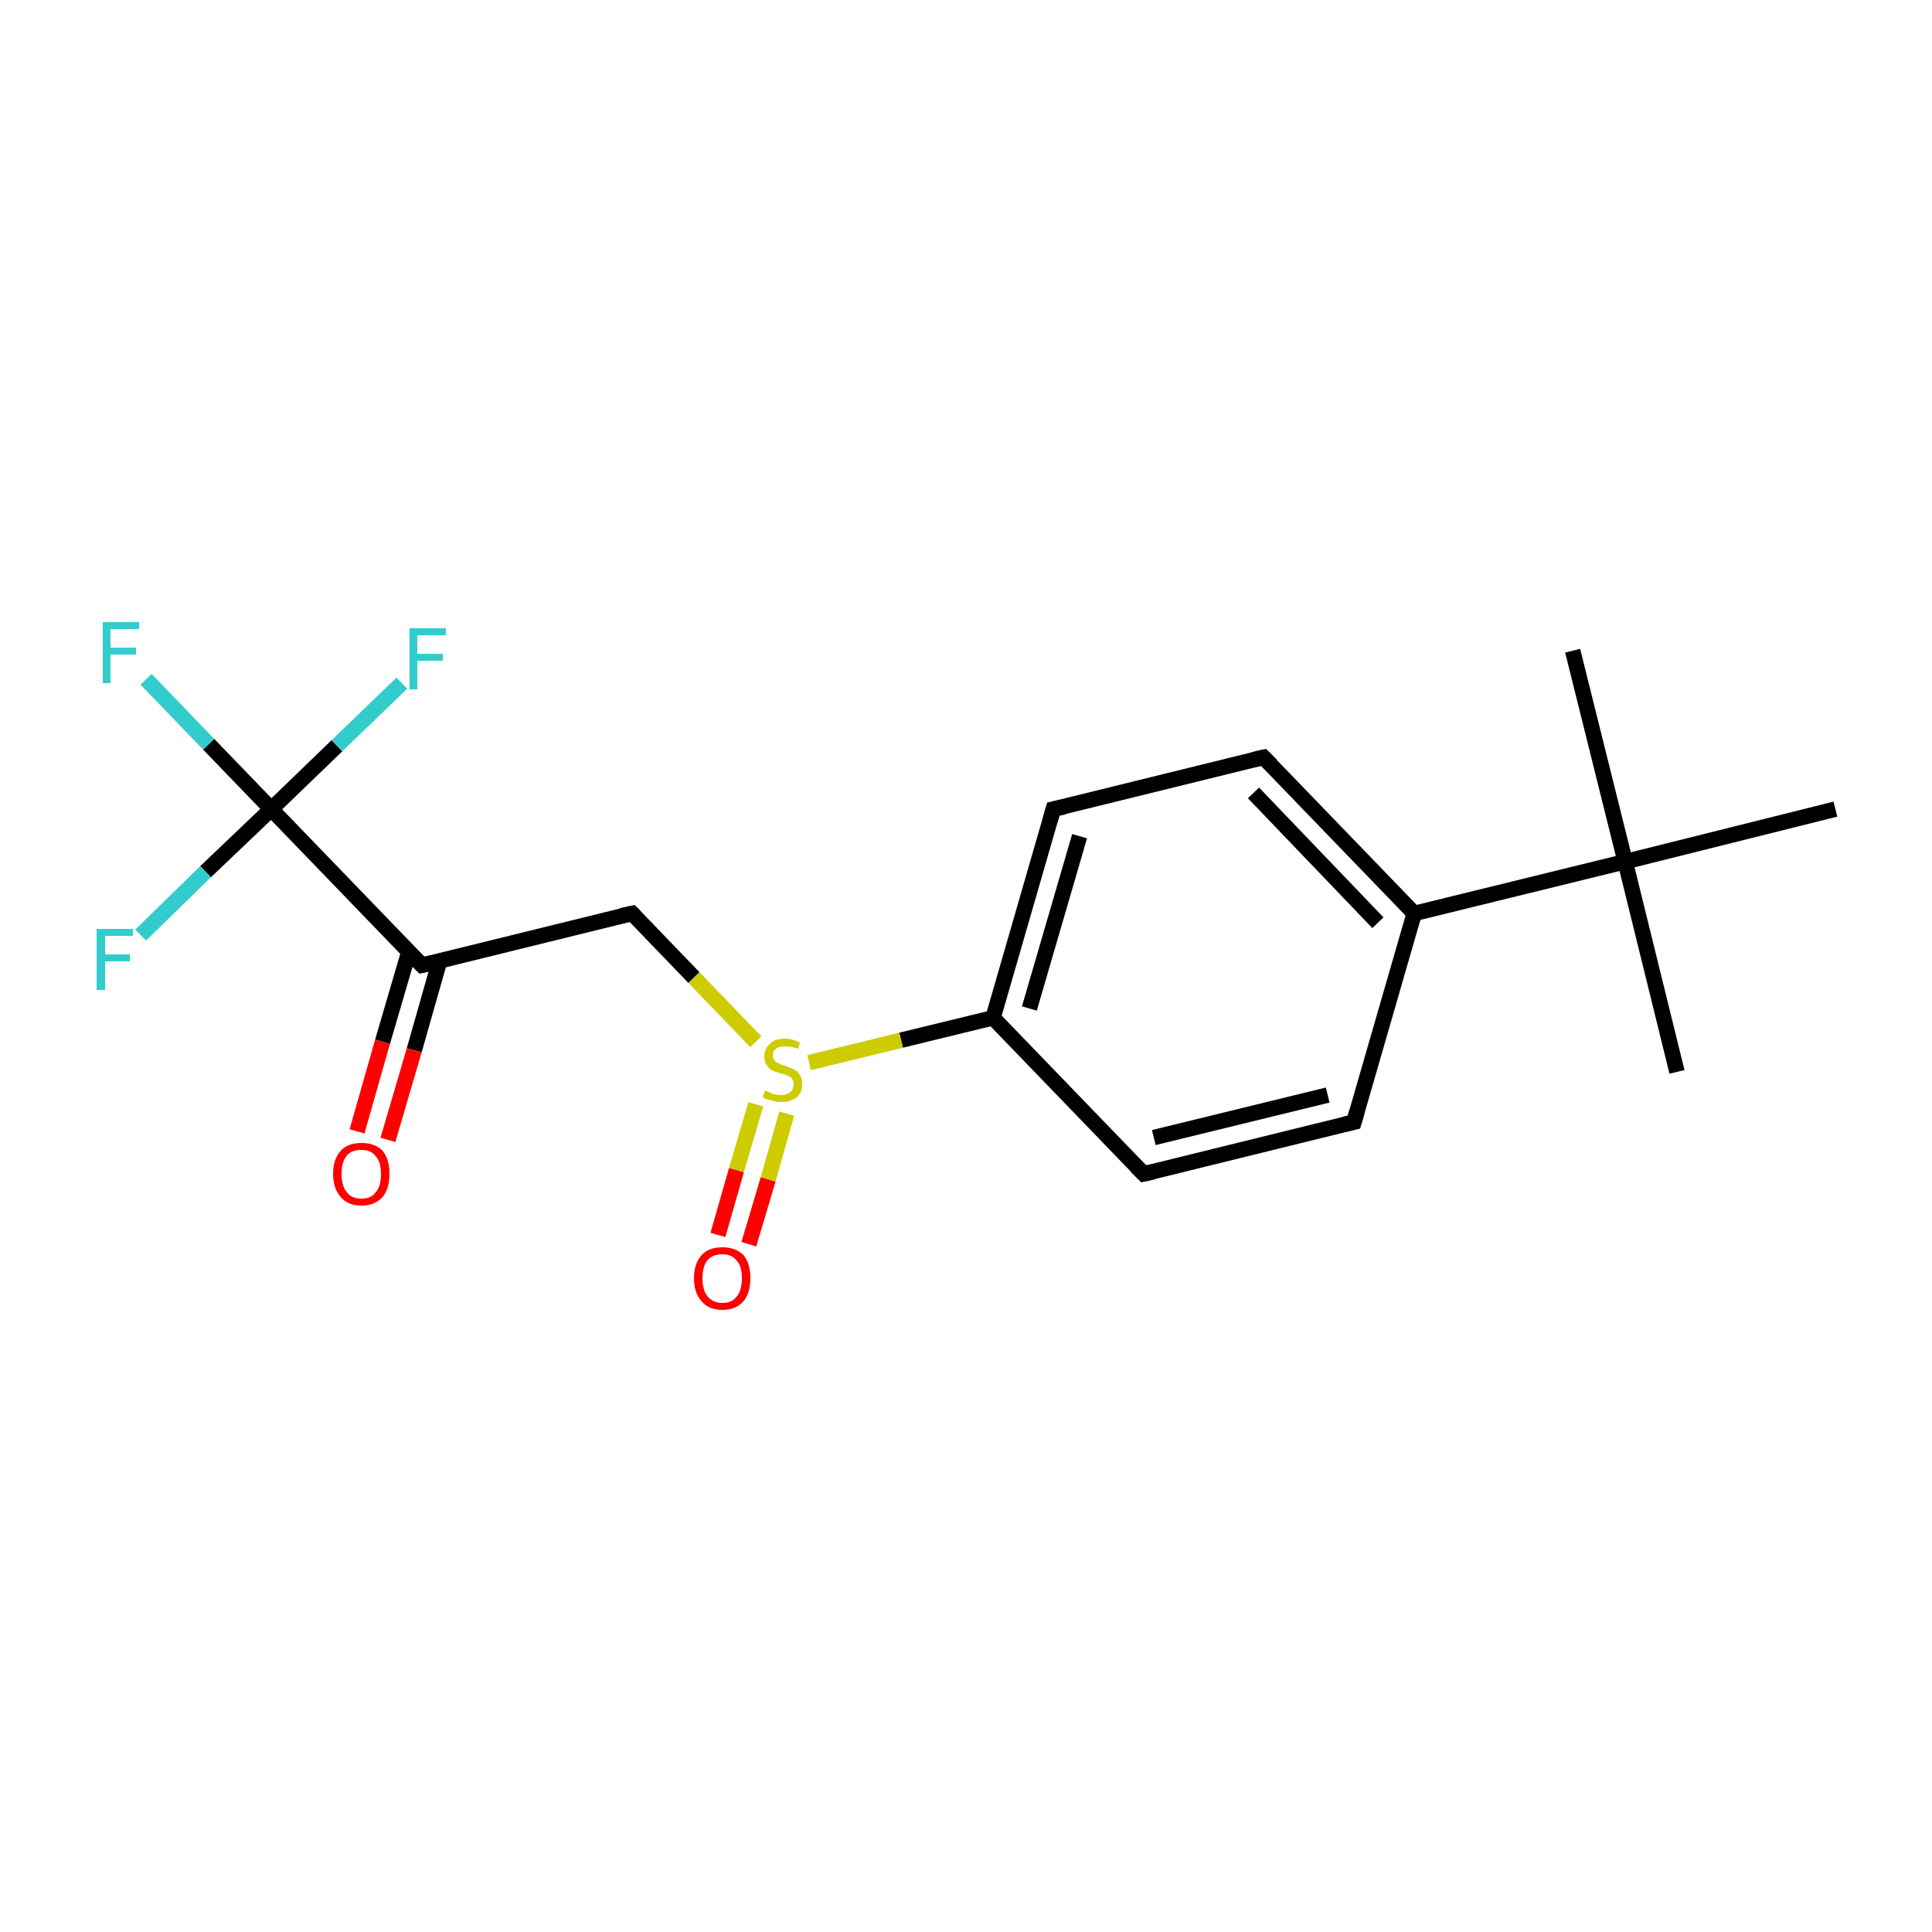 <?xml version='1.0' encoding='iso-8859-1'?>
<svg version='1.1' baseProfile='full'
              xmlns='http://www.w3.org/2000/svg'
                      xmlns:rdkit='http://www.rdkit.org/xml'
                      xmlns:xlink='http://www.w3.org/1999/xlink'
                  xml:space='preserve'
width='250px' height='250px' viewBox='0 0 250 250'>
<!-- END OF HEADER -->
<rect style='opacity:1.0;fill:#FFFFFF;stroke:none' width='250.0' height='250.0' x='0.0' y='0.0'> </rect>
<path class='bond-0 atom-0 atom-11' d='M 217.0,138.7 L 210.3,111.5' style='fill:none;fill-rule:evenodd;stroke:#000000;stroke-width:2.0px;stroke-linecap:butt;stroke-linejoin:miter;stroke-opacity:1' />
<path class='bond-1 atom-1 atom-11' d='M 203.5,84.2 L 210.3,111.5' style='fill:none;fill-rule:evenodd;stroke:#000000;stroke-width:2.0px;stroke-linecap:butt;stroke-linejoin:miter;stroke-opacity:1' />
<path class='bond-2 atom-2 atom-11' d='M 237.5,104.7 L 210.3,111.5' style='fill:none;fill-rule:evenodd;stroke:#000000;stroke-width:2.0px;stroke-linecap:butt;stroke-linejoin:miter;stroke-opacity:1' />
<path class='bond-3 atom-3 atom-5' d='M 175.2,145.2 L 148.0,151.9' style='fill:none;fill-rule:evenodd;stroke:#000000;stroke-width:2.0px;stroke-linecap:butt;stroke-linejoin:miter;stroke-opacity:1' />
<path class='bond-3 atom-3 atom-5' d='M 171.8,141.7 L 149.3,147.2' style='fill:none;fill-rule:evenodd;stroke:#000000;stroke-width:2.0px;stroke-linecap:butt;stroke-linejoin:miter;stroke-opacity:1' />
<path class='bond-4 atom-3 atom-8' d='M 175.2,145.2 L 183.0,118.2' style='fill:none;fill-rule:evenodd;stroke:#000000;stroke-width:2.0px;stroke-linecap:butt;stroke-linejoin:miter;stroke-opacity:1' />
<path class='bond-5 atom-4 atom-6' d='M 163.5,98.0 L 136.3,104.7' style='fill:none;fill-rule:evenodd;stroke:#000000;stroke-width:2.0px;stroke-linecap:butt;stroke-linejoin:miter;stroke-opacity:1' />
<path class='bond-6 atom-4 atom-8' d='M 163.5,98.0 L 183.0,118.2' style='fill:none;fill-rule:evenodd;stroke:#000000;stroke-width:2.0px;stroke-linecap:butt;stroke-linejoin:miter;stroke-opacity:1' />
<path class='bond-6 atom-4 atom-8' d='M 162.2,102.6 L 178.3,119.4' style='fill:none;fill-rule:evenodd;stroke:#000000;stroke-width:2.0px;stroke-linecap:butt;stroke-linejoin:miter;stroke-opacity:1' />
<path class='bond-7 atom-5 atom-9' d='M 148.0,151.9 L 128.5,131.7' style='fill:none;fill-rule:evenodd;stroke:#000000;stroke-width:2.0px;stroke-linecap:butt;stroke-linejoin:miter;stroke-opacity:1' />
<path class='bond-8 atom-6 atom-9' d='M 136.3,104.7 L 128.5,131.7' style='fill:none;fill-rule:evenodd;stroke:#000000;stroke-width:2.0px;stroke-linecap:butt;stroke-linejoin:miter;stroke-opacity:1' />
<path class='bond-8 atom-6 atom-9' d='M 139.7,108.2 L 133.2,130.5' style='fill:none;fill-rule:evenodd;stroke:#000000;stroke-width:2.0px;stroke-linecap:butt;stroke-linejoin:miter;stroke-opacity:1' />
<path class='bond-9 atom-7 atom-10' d='M 81.8,118.2 L 54.6,124.9' style='fill:none;fill-rule:evenodd;stroke:#000000;stroke-width:2.0px;stroke-linecap:butt;stroke-linejoin:miter;stroke-opacity:1' />
<path class='bond-10 atom-7 atom-18' d='M 81.8,118.2 L 89.8,126.5' style='fill:none;fill-rule:evenodd;stroke:#000000;stroke-width:2.0px;stroke-linecap:butt;stroke-linejoin:miter;stroke-opacity:1' />
<path class='bond-10 atom-7 atom-18' d='M 89.8,126.5 L 97.8,134.8' style='fill:none;fill-rule:evenodd;stroke:#CCCC00;stroke-width:2.0px;stroke-linecap:butt;stroke-linejoin:miter;stroke-opacity:1' />
<path class='bond-11 atom-8 atom-11' d='M 183.0,118.2 L 210.3,111.5' style='fill:none;fill-rule:evenodd;stroke:#000000;stroke-width:2.0px;stroke-linecap:butt;stroke-linejoin:miter;stroke-opacity:1' />
<path class='bond-12 atom-9 atom-18' d='M 128.5,131.7 L 116.6,134.6' style='fill:none;fill-rule:evenodd;stroke:#000000;stroke-width:2.0px;stroke-linecap:butt;stroke-linejoin:miter;stroke-opacity:1' />
<path class='bond-12 atom-9 atom-18' d='M 116.6,134.6 L 104.7,137.5' style='fill:none;fill-rule:evenodd;stroke:#CCCC00;stroke-width:2.0px;stroke-linecap:butt;stroke-linejoin:miter;stroke-opacity:1' />
<path class='bond-13 atom-10 atom-12' d='M 54.6,124.9 L 35.1,104.7' style='fill:none;fill-rule:evenodd;stroke:#000000;stroke-width:2.0px;stroke-linecap:butt;stroke-linejoin:miter;stroke-opacity:1' />
<path class='bond-14 atom-10 atom-16' d='M 52.9,123.2 L 49.5,134.8' style='fill:none;fill-rule:evenodd;stroke:#000000;stroke-width:2.0px;stroke-linecap:butt;stroke-linejoin:miter;stroke-opacity:1' />
<path class='bond-14 atom-10 atom-16' d='M 49.5,134.8 L 46.2,146.4' style='fill:none;fill-rule:evenodd;stroke:#FF0000;stroke-width:2.0px;stroke-linecap:butt;stroke-linejoin:miter;stroke-opacity:1' />
<path class='bond-14 atom-10 atom-16' d='M 56.9,124.3 L 53.6,135.9' style='fill:none;fill-rule:evenodd;stroke:#000000;stroke-width:2.0px;stroke-linecap:butt;stroke-linejoin:miter;stroke-opacity:1' />
<path class='bond-14 atom-10 atom-16' d='M 53.6,135.9 L 50.2,147.5' style='fill:none;fill-rule:evenodd;stroke:#FF0000;stroke-width:2.0px;stroke-linecap:butt;stroke-linejoin:miter;stroke-opacity:1' />
<path class='bond-15 atom-12 atom-13' d='M 35.1,104.7 L 27.0,96.3' style='fill:none;fill-rule:evenodd;stroke:#000000;stroke-width:2.0px;stroke-linecap:butt;stroke-linejoin:miter;stroke-opacity:1' />
<path class='bond-15 atom-12 atom-13' d='M 27.0,96.3 L 18.9,87.9' style='fill:none;fill-rule:evenodd;stroke:#33CCCC;stroke-width:2.0px;stroke-linecap:butt;stroke-linejoin:miter;stroke-opacity:1' />
<path class='bond-16 atom-12 atom-14' d='M 35.1,104.7 L 26.6,112.8' style='fill:none;fill-rule:evenodd;stroke:#000000;stroke-width:2.0px;stroke-linecap:butt;stroke-linejoin:miter;stroke-opacity:1' />
<path class='bond-16 atom-12 atom-14' d='M 26.6,112.8 L 18.2,121.0' style='fill:none;fill-rule:evenodd;stroke:#33CCCC;stroke-width:2.0px;stroke-linecap:butt;stroke-linejoin:miter;stroke-opacity:1' />
<path class='bond-17 atom-12 atom-15' d='M 35.1,104.7 L 43.6,96.5' style='fill:none;fill-rule:evenodd;stroke:#000000;stroke-width:2.0px;stroke-linecap:butt;stroke-linejoin:miter;stroke-opacity:1' />
<path class='bond-17 atom-12 atom-15' d='M 43.6,96.5 L 52.0,88.4' style='fill:none;fill-rule:evenodd;stroke:#33CCCC;stroke-width:2.0px;stroke-linecap:butt;stroke-linejoin:miter;stroke-opacity:1' />
<path class='bond-18 atom-17 atom-18' d='M 92.9,159.8 L 95.3,151.4' style='fill:none;fill-rule:evenodd;stroke:#FF0000;stroke-width:2.0px;stroke-linecap:butt;stroke-linejoin:miter;stroke-opacity:1' />
<path class='bond-18 atom-17 atom-18' d='M 95.3,151.4 L 97.8,142.9' style='fill:none;fill-rule:evenodd;stroke:#CCCC00;stroke-width:2.0px;stroke-linecap:butt;stroke-linejoin:miter;stroke-opacity:1' />
<path class='bond-18 atom-17 atom-18' d='M 96.9,161.0 L 99.4,152.6' style='fill:none;fill-rule:evenodd;stroke:#FF0000;stroke-width:2.0px;stroke-linecap:butt;stroke-linejoin:miter;stroke-opacity:1' />
<path class='bond-18 atom-17 atom-18' d='M 99.4,152.6 L 101.8,144.1' style='fill:none;fill-rule:evenodd;stroke:#CCCC00;stroke-width:2.0px;stroke-linecap:butt;stroke-linejoin:miter;stroke-opacity:1' />
<path d='M 173.9,145.5 L 175.2,145.2 L 175.6,143.8' style='fill:none;stroke:#000000;stroke-width:2.0px;stroke-linecap:butt;stroke-linejoin:miter;stroke-opacity:1;' />
<path d='M 162.2,98.3 L 163.5,98.0 L 164.5,99.0' style='fill:none;stroke:#000000;stroke-width:2.0px;stroke-linecap:butt;stroke-linejoin:miter;stroke-opacity:1;' />
<path d='M 149.3,151.6 L 148.0,151.9 L 147.0,150.9' style='fill:none;stroke:#000000;stroke-width:2.0px;stroke-linecap:butt;stroke-linejoin:miter;stroke-opacity:1;' />
<path d='M 137.7,104.4 L 136.3,104.7 L 135.9,106.1' style='fill:none;stroke:#000000;stroke-width:2.0px;stroke-linecap:butt;stroke-linejoin:miter;stroke-opacity:1;' />
<path d='M 80.4,118.5 L 81.8,118.2 L 82.2,118.6' style='fill:none;stroke:#000000;stroke-width:2.0px;stroke-linecap:butt;stroke-linejoin:miter;stroke-opacity:1;' />
<path d='M 55.9,124.6 L 54.6,124.9 L 53.6,123.9' style='fill:none;stroke:#000000;stroke-width:2.0px;stroke-linecap:butt;stroke-linejoin:miter;stroke-opacity:1;' />
<path class='atom-13' d='M 13.3 80.5
L 18.0 80.5
L 18.0 81.4
L 14.3 81.4
L 14.3 83.8
L 17.6 83.8
L 17.6 84.7
L 14.3 84.7
L 14.3 88.4
L 13.3 88.4
L 13.3 80.5
' fill='#33CCCC'/>
<path class='atom-14' d='M 12.5 120.2
L 17.2 120.2
L 17.2 121.1
L 13.6 121.1
L 13.6 123.5
L 16.8 123.5
L 16.8 124.4
L 13.6 124.4
L 13.6 128.1
L 12.5 128.1
L 12.5 120.2
' fill='#33CCCC'/>
<path class='atom-15' d='M 53.0 81.3
L 57.7 81.3
L 57.7 82.2
L 54.0 82.2
L 54.0 84.6
L 57.3 84.6
L 57.3 85.5
L 54.0 85.5
L 54.0 89.2
L 53.0 89.2
L 53.0 81.3
' fill='#33CCCC'/>
<path class='atom-16' d='M 43.1 151.9
Q 43.1 150.0, 44.1 148.9
Q 45.0 147.9, 46.8 147.9
Q 48.5 147.9, 49.5 148.9
Q 50.4 150.0, 50.4 151.9
Q 50.4 153.8, 49.5 154.9
Q 48.5 156.0, 46.8 156.0
Q 45.0 156.0, 44.1 154.9
Q 43.1 153.8, 43.1 151.9
M 46.8 155.1
Q 48.0 155.1, 48.6 154.3
Q 49.3 153.5, 49.3 151.9
Q 49.3 150.3, 48.6 149.6
Q 48.0 148.8, 46.8 148.8
Q 45.5 148.8, 44.9 149.5
Q 44.2 150.3, 44.2 151.9
Q 44.2 153.5, 44.9 154.3
Q 45.5 155.1, 46.8 155.1
' fill='#FF0000'/>
<path class='atom-17' d='M 89.8 165.4
Q 89.8 163.5, 90.8 162.4
Q 91.7 161.4, 93.5 161.4
Q 95.2 161.4, 96.2 162.4
Q 97.1 163.5, 97.1 165.4
Q 97.1 167.3, 96.2 168.4
Q 95.2 169.5, 93.5 169.5
Q 91.7 169.5, 90.8 168.4
Q 89.8 167.3, 89.8 165.4
M 93.5 168.6
Q 94.7 168.6, 95.3 167.8
Q 96.0 167.0, 96.0 165.4
Q 96.0 163.8, 95.3 163.1
Q 94.7 162.3, 93.5 162.3
Q 92.3 162.3, 91.6 163.0
Q 90.9 163.8, 90.9 165.4
Q 90.9 167.0, 91.6 167.8
Q 92.3 168.6, 93.5 168.6
' fill='#FF0000'/>
<path class='atom-18' d='M 99.0 141.1
Q 99.1 141.2, 99.5 141.3
Q 99.8 141.5, 100.2 141.6
Q 100.7 141.7, 101.1 141.7
Q 101.8 141.7, 102.3 141.3
Q 102.7 140.9, 102.7 140.3
Q 102.7 139.9, 102.5 139.6
Q 102.3 139.3, 101.9 139.2
Q 101.6 139.0, 101.0 138.9
Q 100.3 138.7, 99.9 138.5
Q 99.5 138.3, 99.2 137.8
Q 98.9 137.4, 98.9 136.7
Q 98.9 135.7, 99.6 135.1
Q 100.2 134.4, 101.6 134.4
Q 102.5 134.4, 103.5 134.9
L 103.3 135.7
Q 102.3 135.4, 101.6 135.4
Q 100.8 135.4, 100.4 135.7
Q 100.0 136.0, 100.0 136.5
Q 100.0 137.0, 100.2 137.2
Q 100.4 137.5, 100.8 137.6
Q 101.1 137.8, 101.6 137.9
Q 102.3 138.2, 102.8 138.4
Q 103.2 138.6, 103.5 139.1
Q 103.8 139.5, 103.8 140.3
Q 103.8 141.4, 103.1 142.0
Q 102.3 142.6, 101.1 142.6
Q 100.4 142.6, 99.9 142.4
Q 99.3 142.3, 98.7 142.0
L 99.0 141.1
' fill='#CCCC00'/>
</svg>
